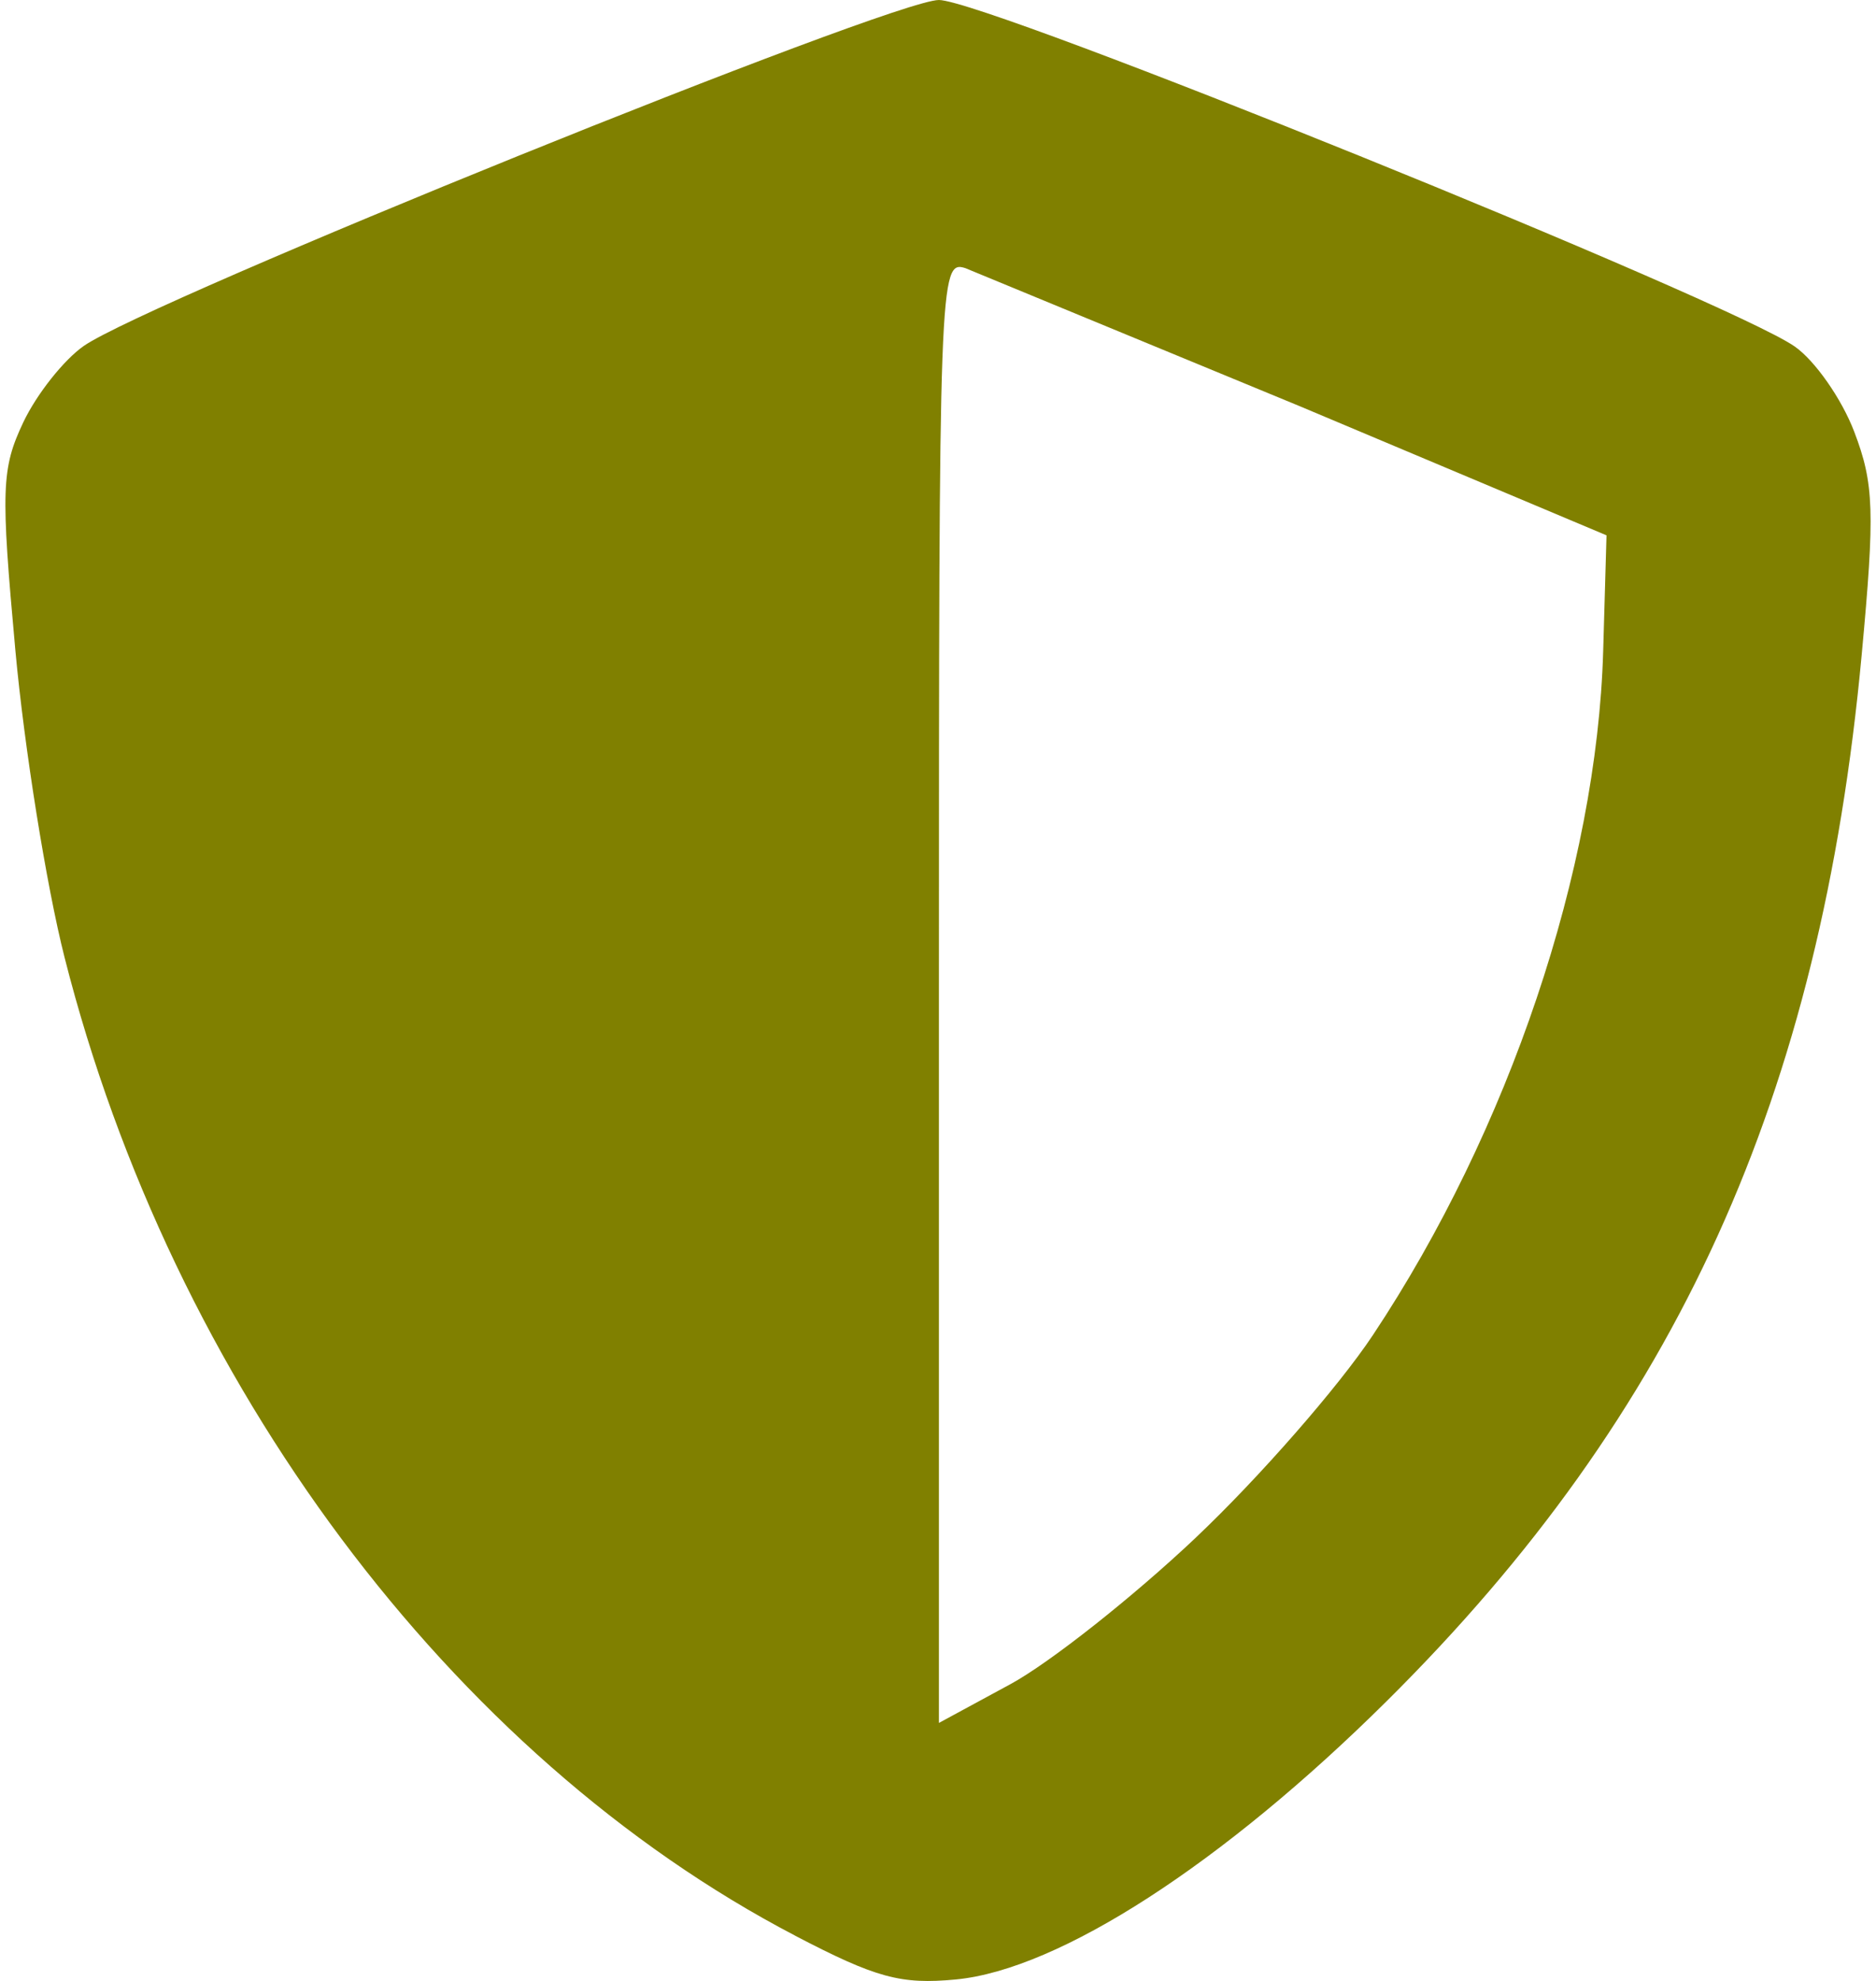 <svg xmlns="http://www.w3.org/2000/svg" width="36" height="38" viewBox="0 0 35.851 38.062" xmlns:v="https://vecta.io/nano"><path d="M15.179 37.192C8.569 33.741 3.21 26.567 1.137 18.396c-.35-1.378-.775-4.035-.946-5.905-.282-3.09-.268-3.488.154-4.379.256-.539.778-1.197 1.16-1.464C2.759 5.775 17.037 0 17.943 0c.912 0 15.188 5.778 16.45 6.658.389.271.903 1.007 1.143 1.636.382 1.001.4 1.534.143 4.296-.789 8.482-3.546 14.555-9.12 20.087-3.157 3.133-6.307 5.168-8.29 5.357-1.058.101-1.536-.03-3.09-.841zm7.705-7.651c1.208-1.142 2.738-2.891 3.4-3.887 2.617-3.937 4.306-8.952 4.427-13.145l.064-2.223L24.867 7.8l-6.416-2.648c-.497-.158-.508.152-.508 13.896v14.057l1.373-.744c.755-.409 2.361-1.678 3.569-2.82z" fill="olive"/></svg>